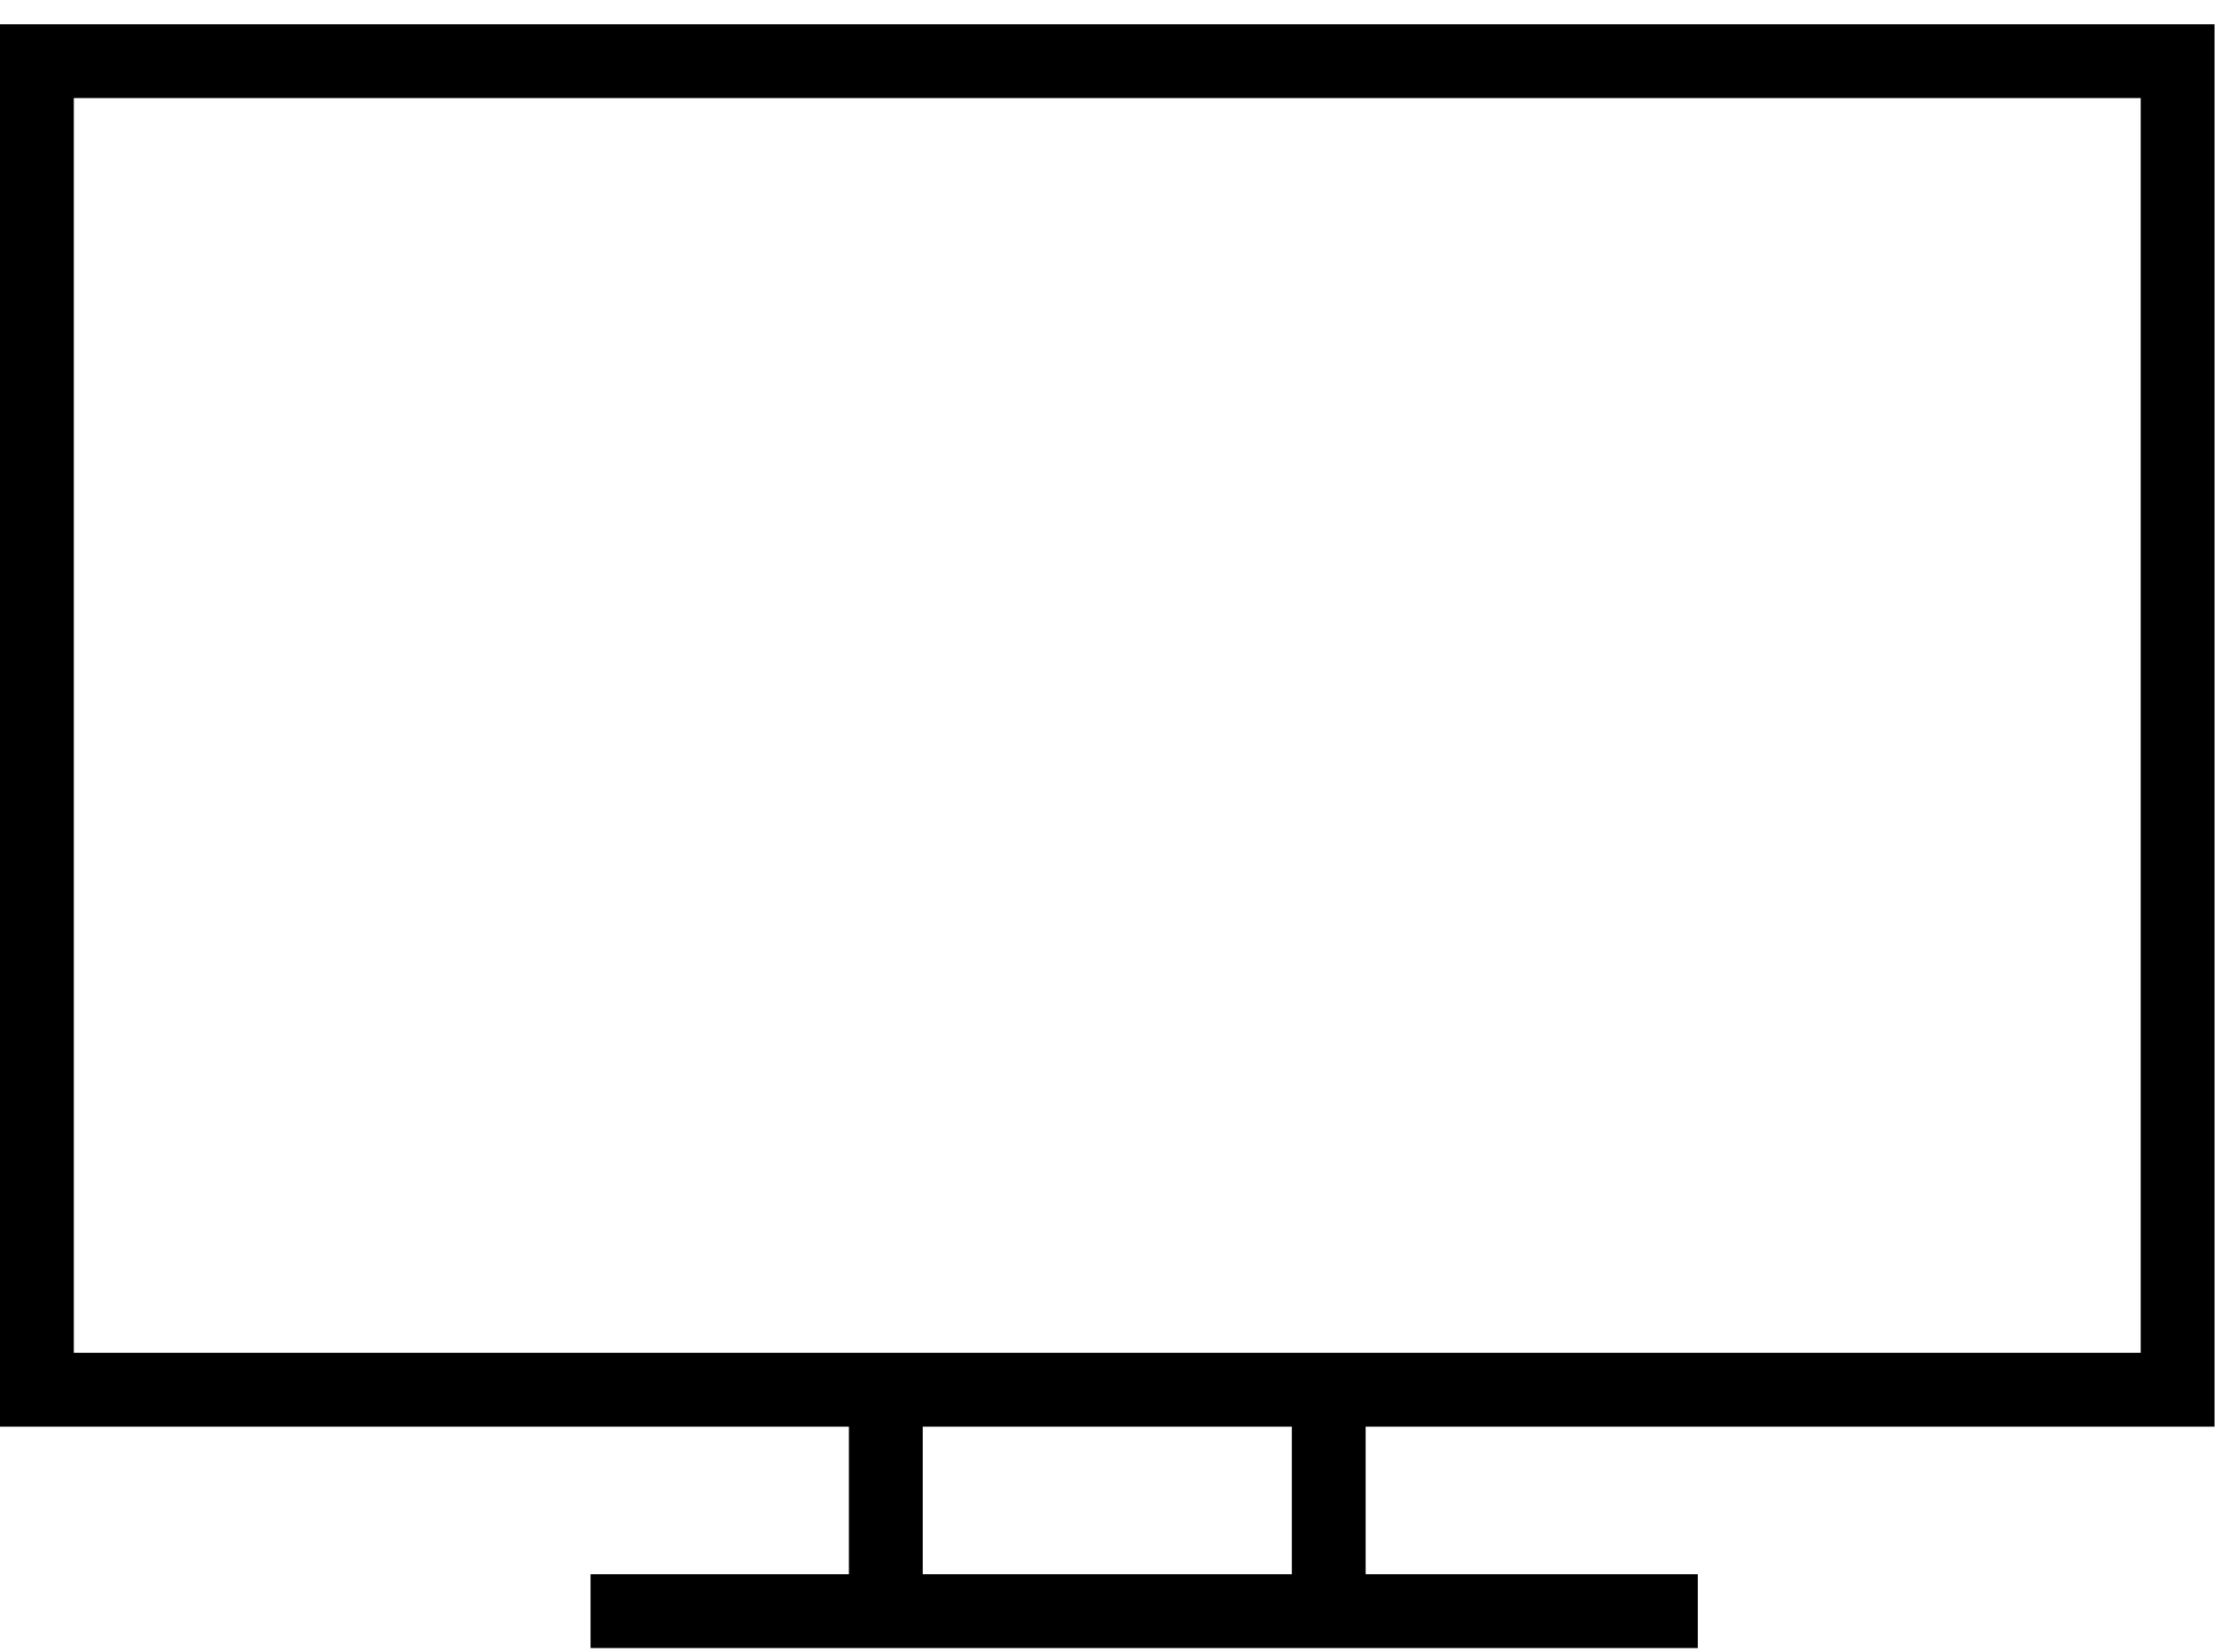 <svg width="80" height="59" viewBox="0 0 80 59" fill="none" xmlns="http://www.w3.org/2000/svg">
<path d="M79.091 50.958V0.867H0V50.958H30.318V56.23H21.091V58.867H60.636V56.23H48.773V50.958H79.091ZM46.136 56.23H32.955V50.958H46.136V56.23ZM2.636 48.321V3.503H76.454V48.321H2.636Z" fill="black"/>
</svg>
